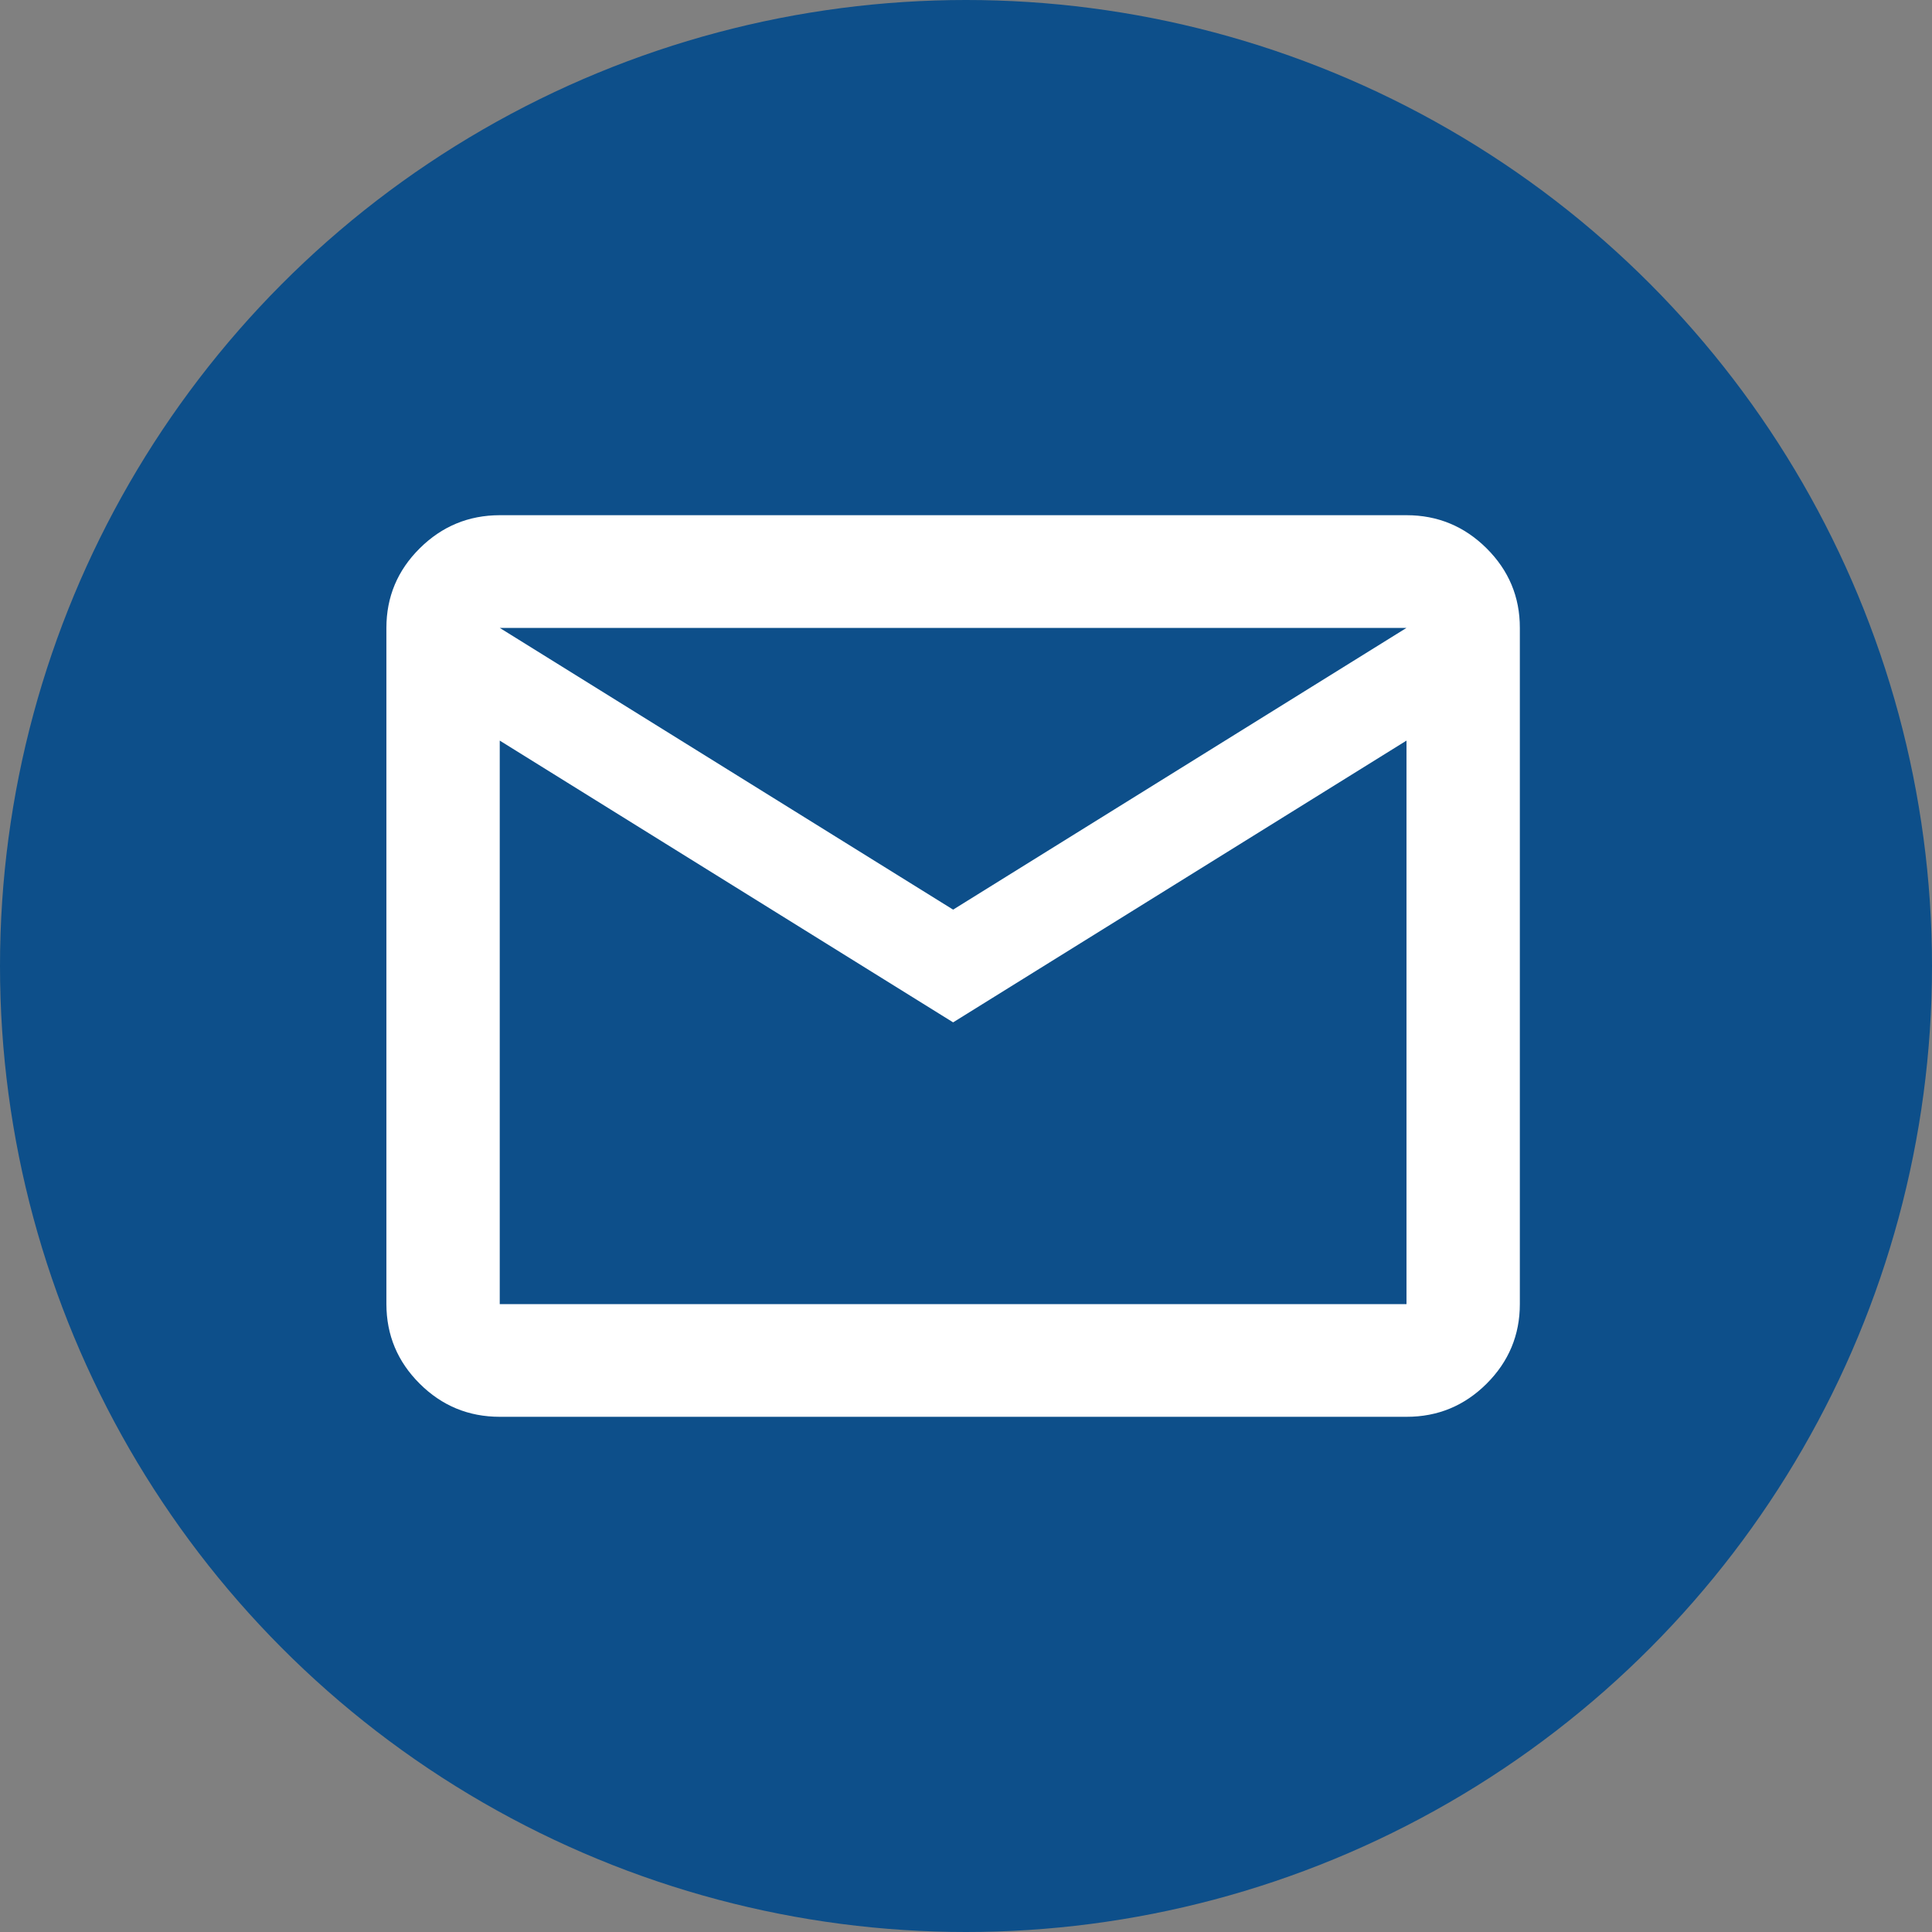 <?xml version="1.0" encoding="UTF-8"?> <svg xmlns="http://www.w3.org/2000/svg" width="75" height="75" viewBox="0 0 75 75" fill="none"><rect x="0" y="0" width="75" height="75" fill="#808080" stroke="none"/><circle cx="37.5" cy="37.5" r="37.5" fill="#0D4F8A"></circle><path d="M19.4 55C18.19 55 17.154 54.572 16.294 53.716C15.433 52.86 15.002 51.83 15 50.625V24.375C15 23.172 15.431 22.142 16.294 21.286C17.156 20.43 18.192 20.002 19.4 20H54.6C55.81 20 56.846 20.429 57.709 21.286C58.571 22.144 59.002 23.173 59 24.375V50.625C59 51.828 58.569 52.858 57.709 53.716C56.848 54.573 55.812 55.002 54.6 55H19.4ZM37 39.688L19.4 28.75V50.625H54.6V28.75L37 39.688ZM37 35.312L54.6 24.375H19.4L37 35.312ZM19.4 28.75V24.375V50.625V28.75Z" fill="white"></path></svg> 